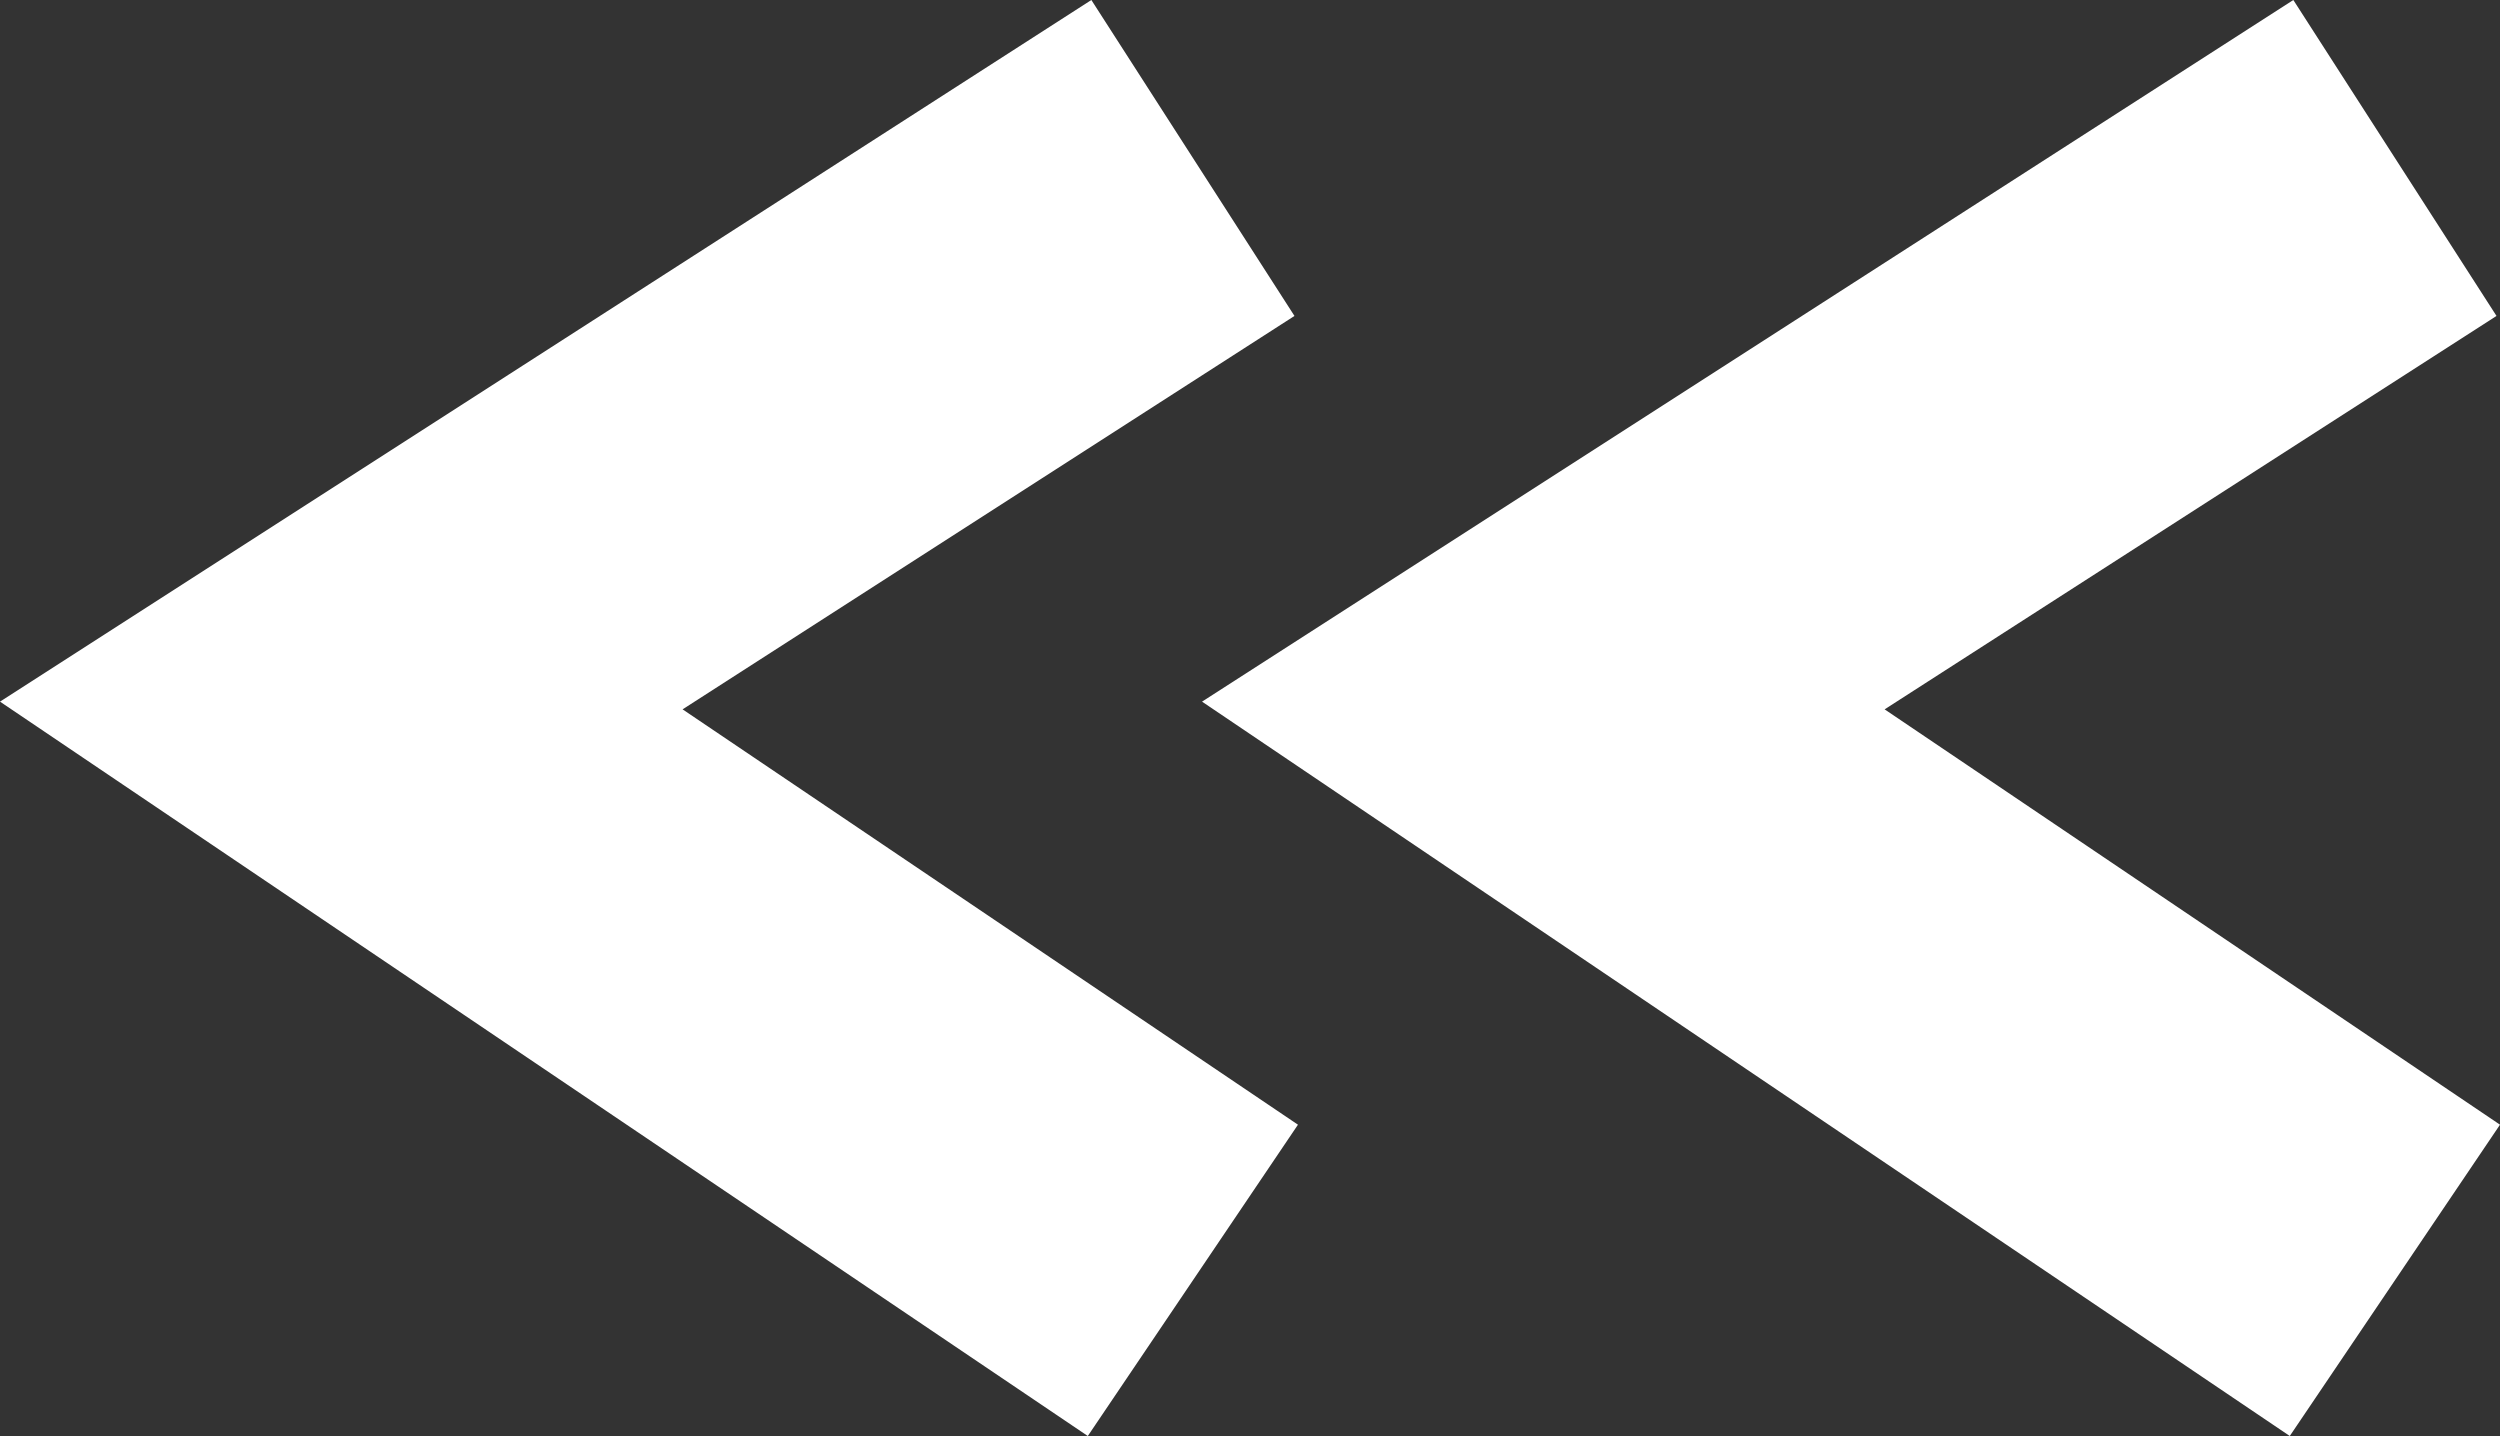 <?xml version="1.0" encoding="UTF-8"?><svg id="Laag_1" xmlns="http://www.w3.org/2000/svg" viewBox="0 0 372.7 214.08"><rect x="0" y="0" width="372.7" height="214.08" fill="#333333" stroke="none"/><defs><style>.cls-1{fill:#fff;stroke-width:0px;}</style></defs><polygon class="cls-1" points="341.36 214.08 179.2 104.6 341.89 0 372.18 47.1 280.96 105.75 372.7 167.67 341.36 214.08"/><polygon class="cls-1" points="162.17 214.08 0 104.6 162.7 0 192.98 47.1 101.76 105.75 193.5 167.67 162.17 214.08"/></svg>